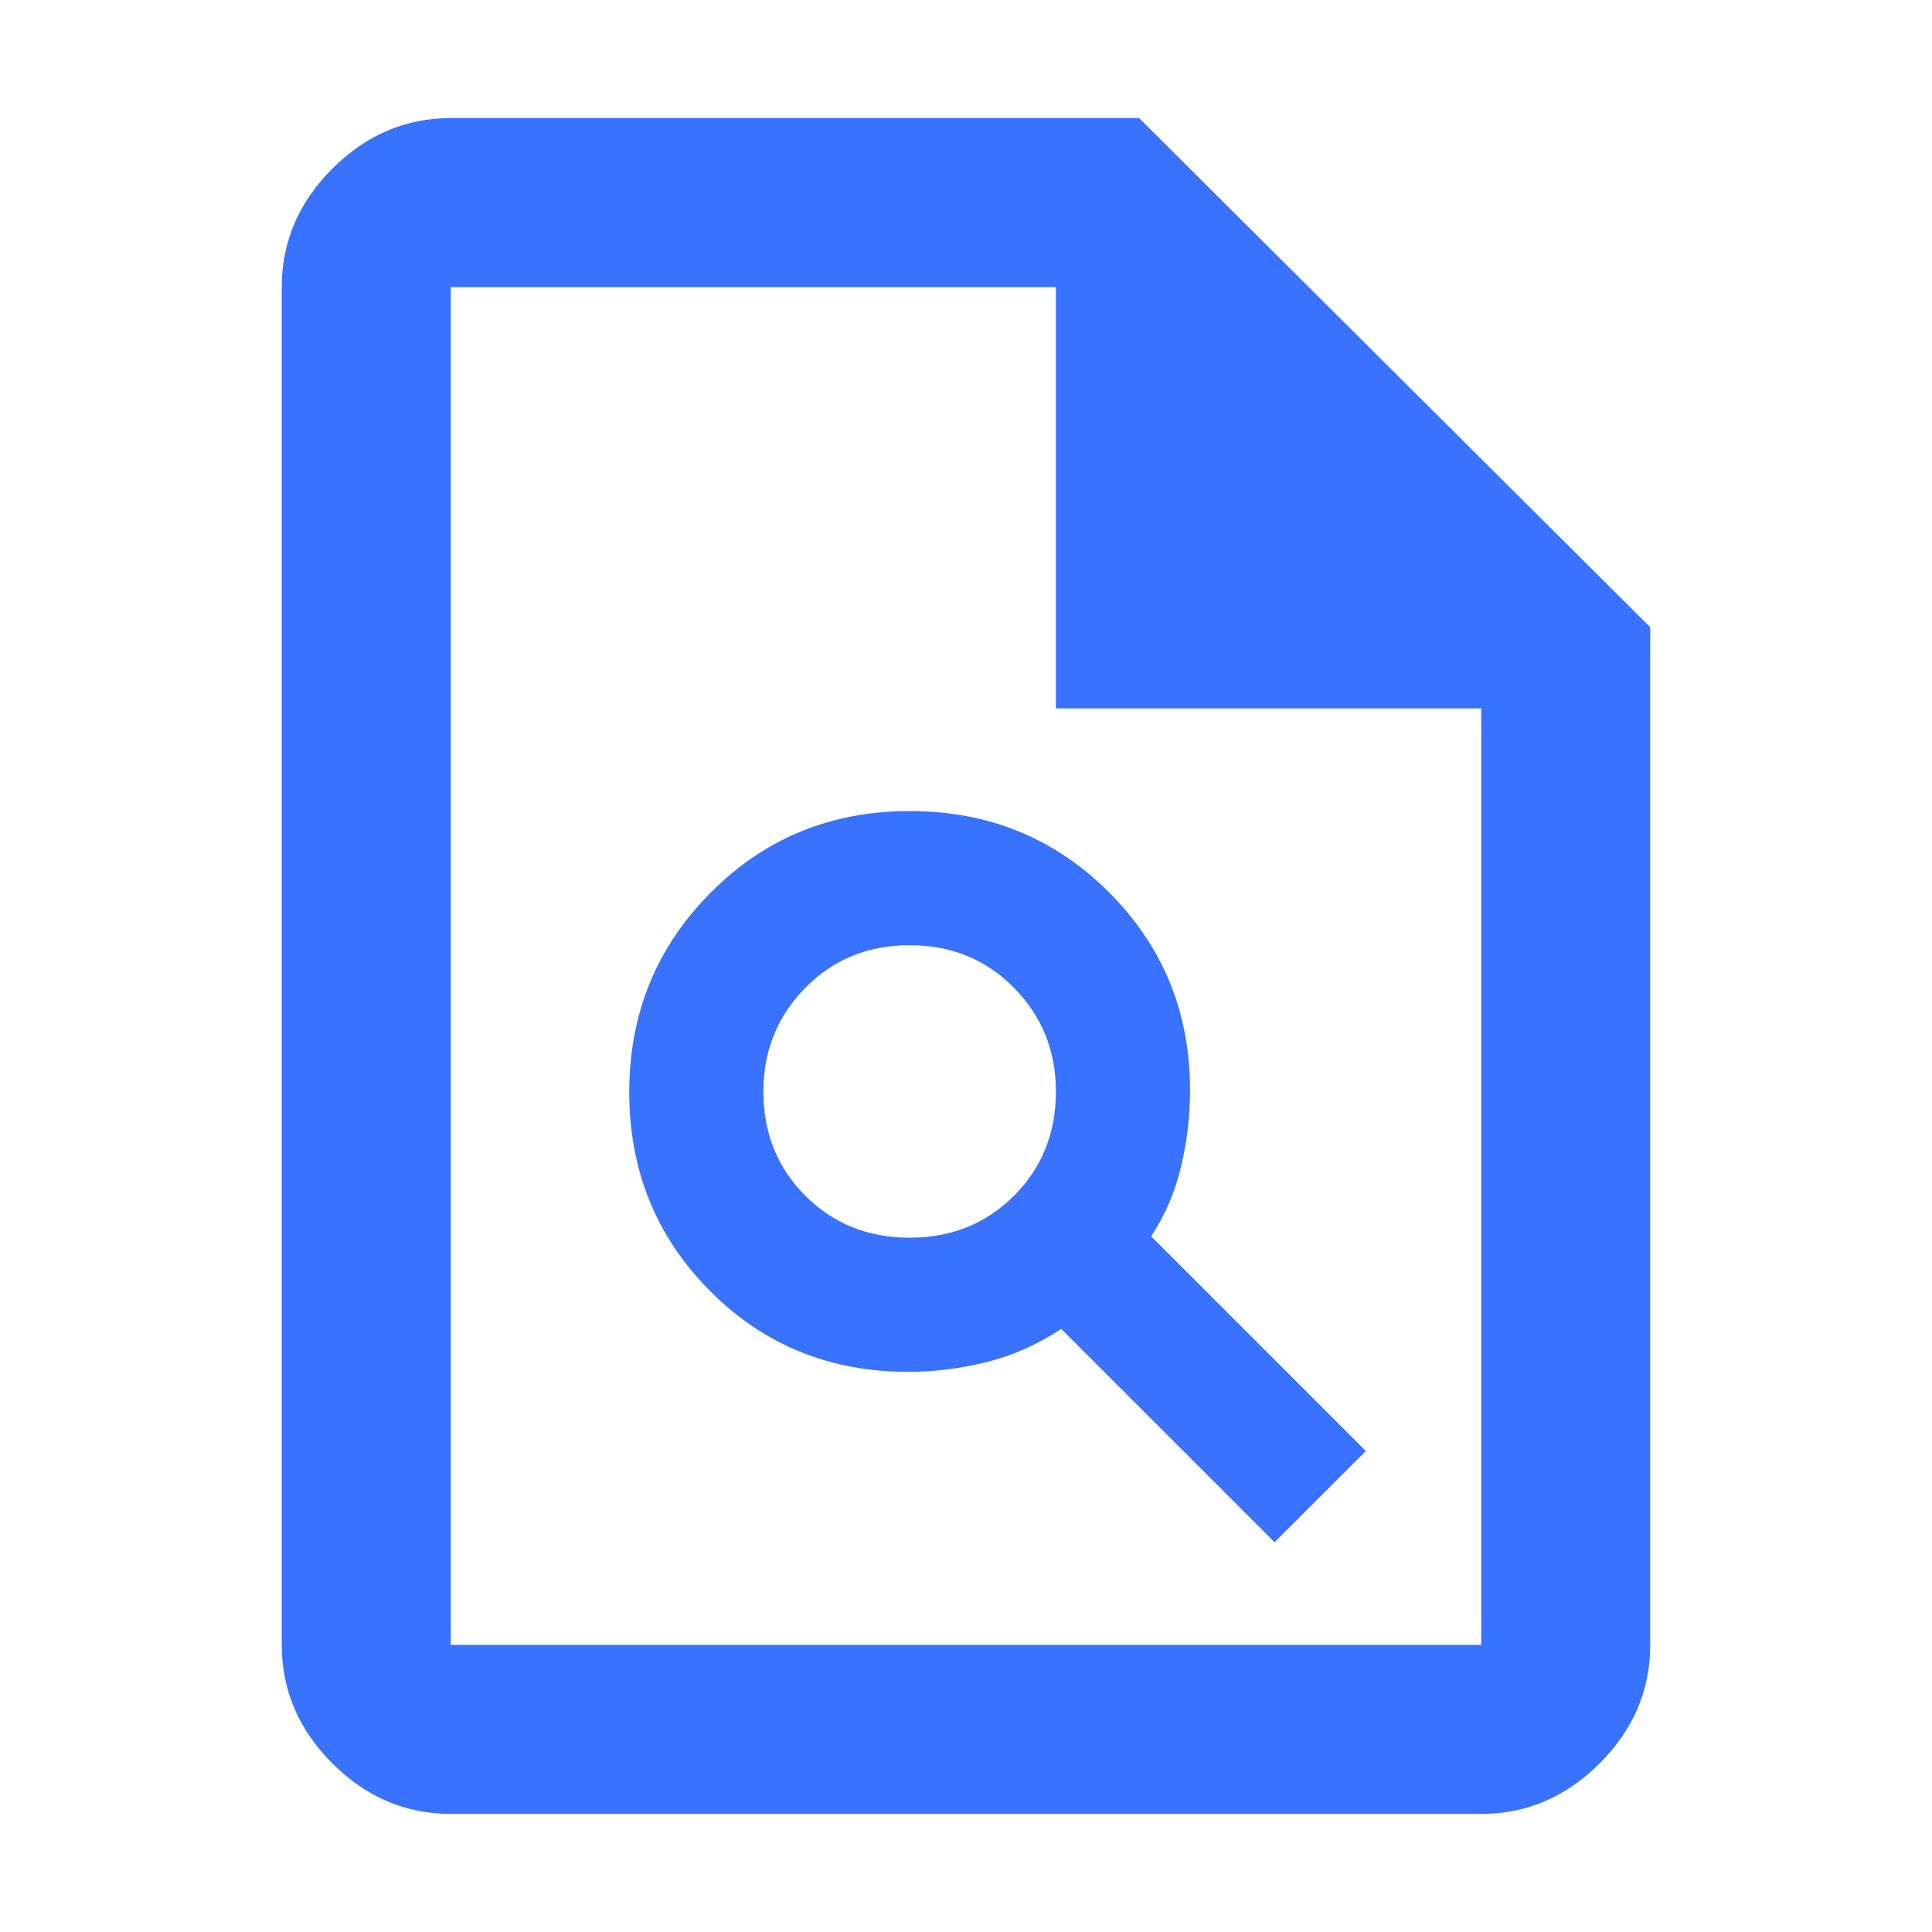 <?xml version="1.0" encoding="UTF-8"?> <svg xmlns="http://www.w3.org/2000/svg" height="40px" viewBox="0 -960 960 960" width="40px" fill="#3872FF"><path d="M451.33-278.33q19.34 0 38.84-4.84 19.5-4.83 37.16-16.5l106 106L678.67-239 572-345.67q10.33-15.66 14.83-34.48 4.5-18.83 4.5-38.18 0-58-40.33-98.34Q510.67-557 452-557t-99 40.67q-40.33 40.66-40.33 99 0 58.33 40 98.66 40 40.34 98.66 40.34ZM452-345q-31 0-51.83-20.83-20.84-20.84-20.84-51.84 0-30.33 20.84-51.5Q421-490.33 452-490.33t51.83 21.16q20.84 21.17 20.84 51.5 0 31-20.84 51.84Q483-345 452-345ZM224-58.67q-33.73 0-58.86-25.13Q140-108.94 140-142.67v-674.66q0-33.73 25.14-58.87 25.13-25.13 58.86-25.13h342l254 253v505.66q0 33.73-25.14 58.87Q769.73-58.67 736-58.67H224ZM524.67-608v-209.33H224v674.66h512V-608H524.67ZM224-817.33V-608v-209.33 674.66-674.66Z"></path></svg> 